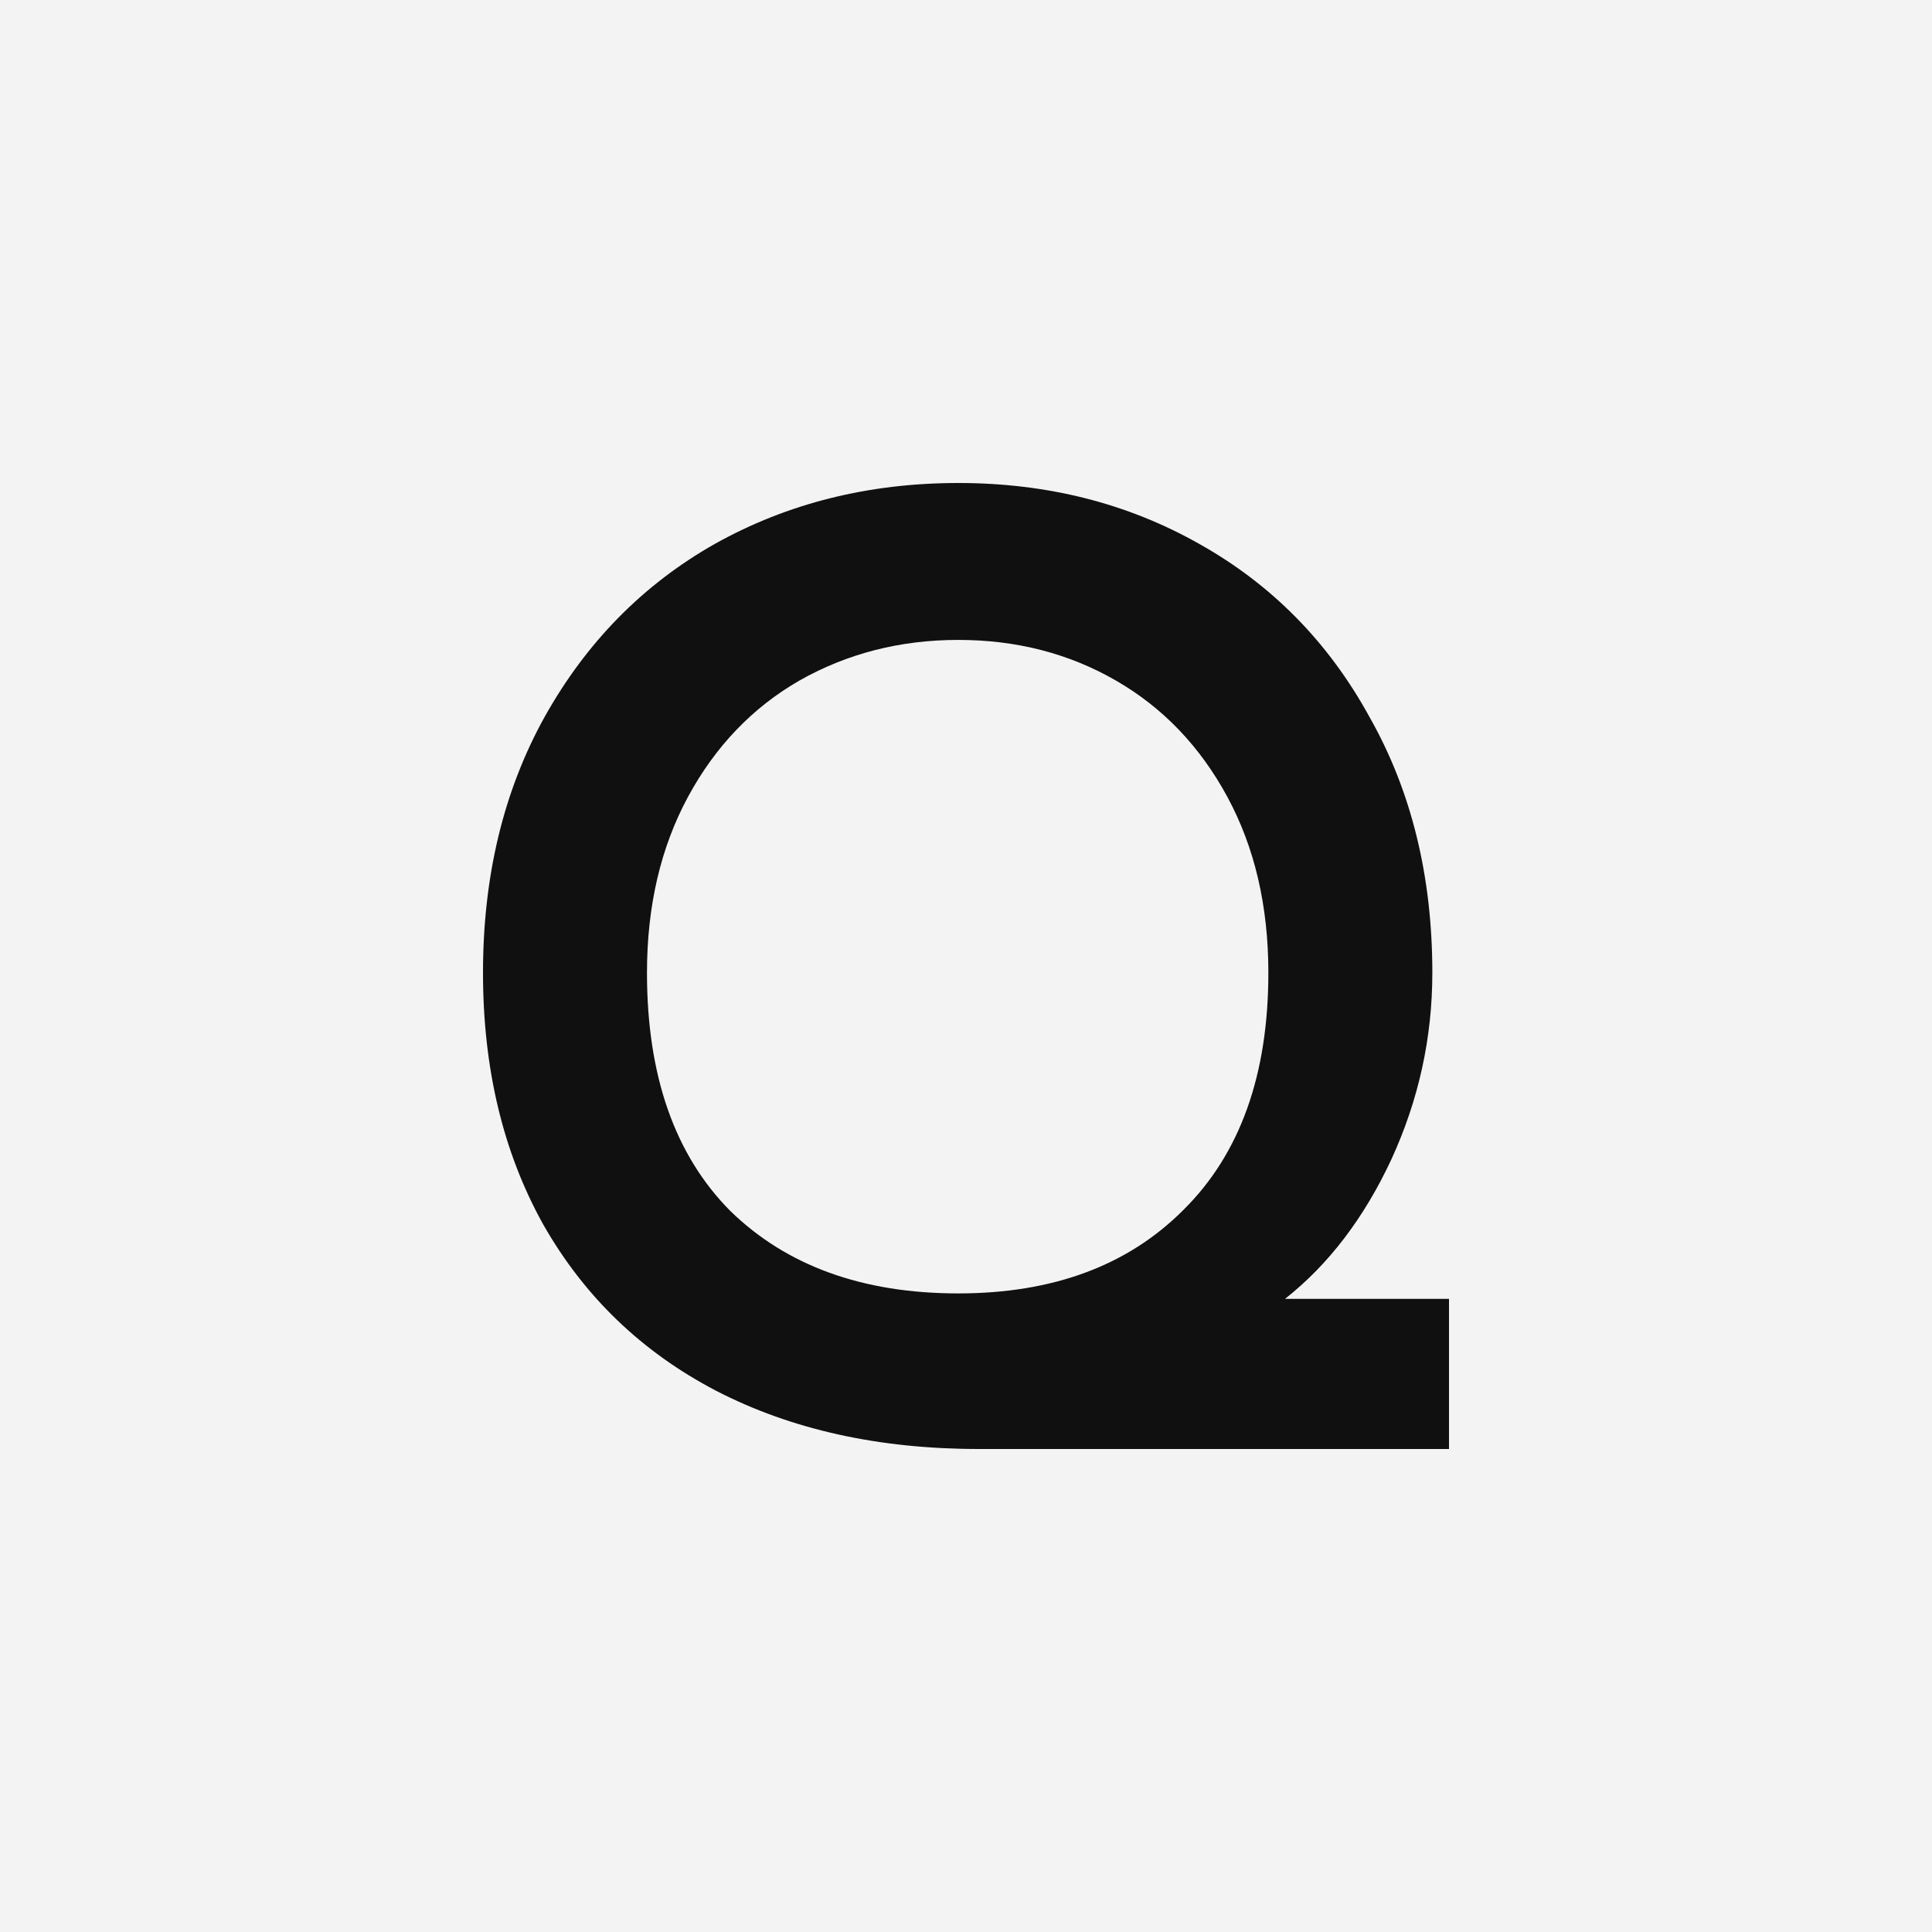 <svg width="32" height="32" viewBox="0 0 32 32" fill="none" xmlns="http://www.w3.org/2000/svg">
<rect width="32" height="32" fill="#F3F3F3"/>
<path d="M16.212 24C14.557 24 13.107 23.679 11.862 23.036C10.631 22.394 9.676 21.475 8.997 20.28C8.332 19.085 8 17.696 8 16.112C8 14.514 8.34 13.102 9.019 11.877C9.712 10.637 10.652 9.681 11.841 9.008C13.043 8.336 14.387 8 15.873 8C17.344 8 18.674 8.336 19.862 9.008C21.064 9.681 22.005 10.637 22.684 11.877C23.378 13.102 23.724 14.514 23.724 16.112C23.724 17.188 23.498 18.218 23.045 19.204C22.592 20.175 22.005 20.945 21.284 21.513H24V24H16.212ZM15.873 21.423C17.443 21.423 18.688 20.96 19.607 20.034C20.541 19.107 21.008 17.8 21.008 16.112C21.008 15.007 20.782 14.036 20.329 13.199C19.876 12.362 19.261 11.72 18.483 11.272C17.705 10.823 16.835 10.599 15.873 10.599C14.911 10.599 14.034 10.823 13.241 11.272C12.463 11.72 11.848 12.362 11.395 13.199C10.943 14.036 10.716 15.007 10.716 16.112C10.716 17.815 11.176 19.13 12.095 20.056C13.029 20.967 14.288 21.423 15.873 21.423Z" fill="#101010"/>
</svg>
